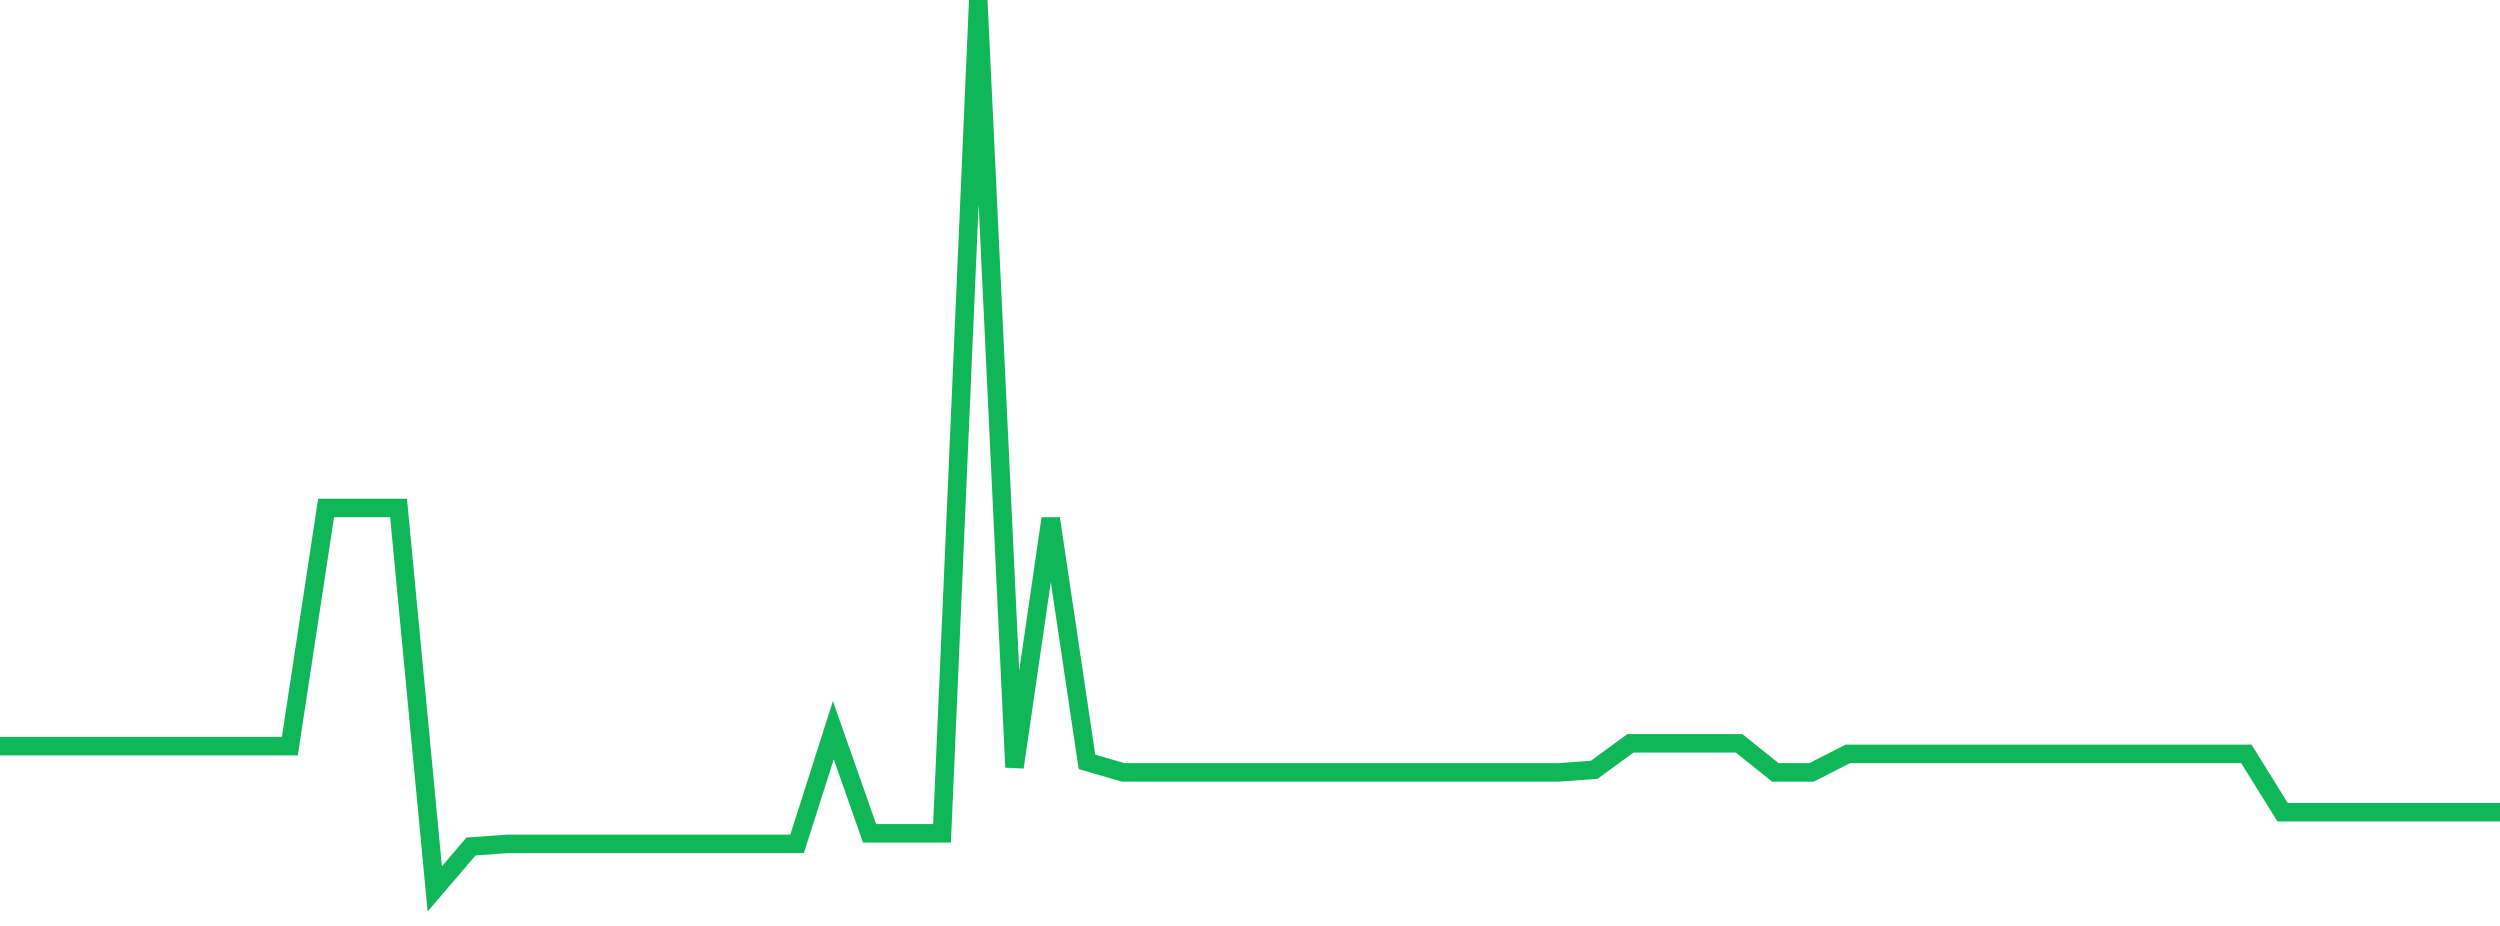 <?xml version="1.0" standalone="no"?>
<!DOCTYPE svg PUBLIC "-//W3C//DTD SVG 1.1//EN" "http://www.w3.org/Graphics/SVG/1.1/DTD/svg11.dtd">
<svg width="135" height="50" viewBox="0 0 135 50" preserveAspectRatio="none" class="sparkline" xmlns="http://www.w3.org/2000/svg"
xmlns:xlink="http://www.w3.org/1999/xlink"><path  class="sparkline--line" d="M 0 40.29 L 0 40.29 L 1.957 40.29 L 3.913 40.29 L 5.87 40.29 L 7.826 40.29 L 9.783 40.29 L 11.739 40.29 L 13.696 40.29 L 15.652 40.29 L 17.609 27.43 L 19.565 27.43 L 21.522 27.43 L 23.478 48 L 25.435 45.71 L 27.391 45.57 L 29.348 45.57 L 31.304 45.57 L 33.261 45.57 L 35.217 45.57 L 37.174 45.57 L 39.13 45.57 L 41.087 45.57 L 43.043 45.57 L 45 39.43 L 46.957 45 L 48.913 45 L 50.87 45 L 52.826 0 L 54.783 41.43 L 56.739 28 L 58.696 41.14 L 60.652 41.71 L 62.609 41.71 L 64.565 41.71 L 66.522 41.71 L 68.478 41.71 L 70.435 41.71 L 72.391 41.71 L 74.348 41.71 L 76.304 41.71 L 78.261 41.71 L 80.217 41.71 L 82.174 41.71 L 84.13 41.71 L 86.087 41.57 L 88.043 40.14 L 90 40.14 L 91.957 40.14 L 93.913 40.14 L 95.87 41.71 L 97.826 41.71 L 99.783 40.71 L 101.739 40.71 L 103.696 40.71 L 105.652 40.71 L 107.609 40.71 L 109.565 40.71 L 111.522 40.71 L 113.478 40.71 L 115.435 40.71 L 117.391 40.71 L 119.348 40.71 L 121.304 40.71 L 123.261 43.86 L 125.217 43.86 L 127.174 43.86 L 129.13 43.86 L 131.087 43.86 L 133.043 43.86 L 135 43.86" fill="none" stroke-width="1" stroke="#10b759"></path></svg>